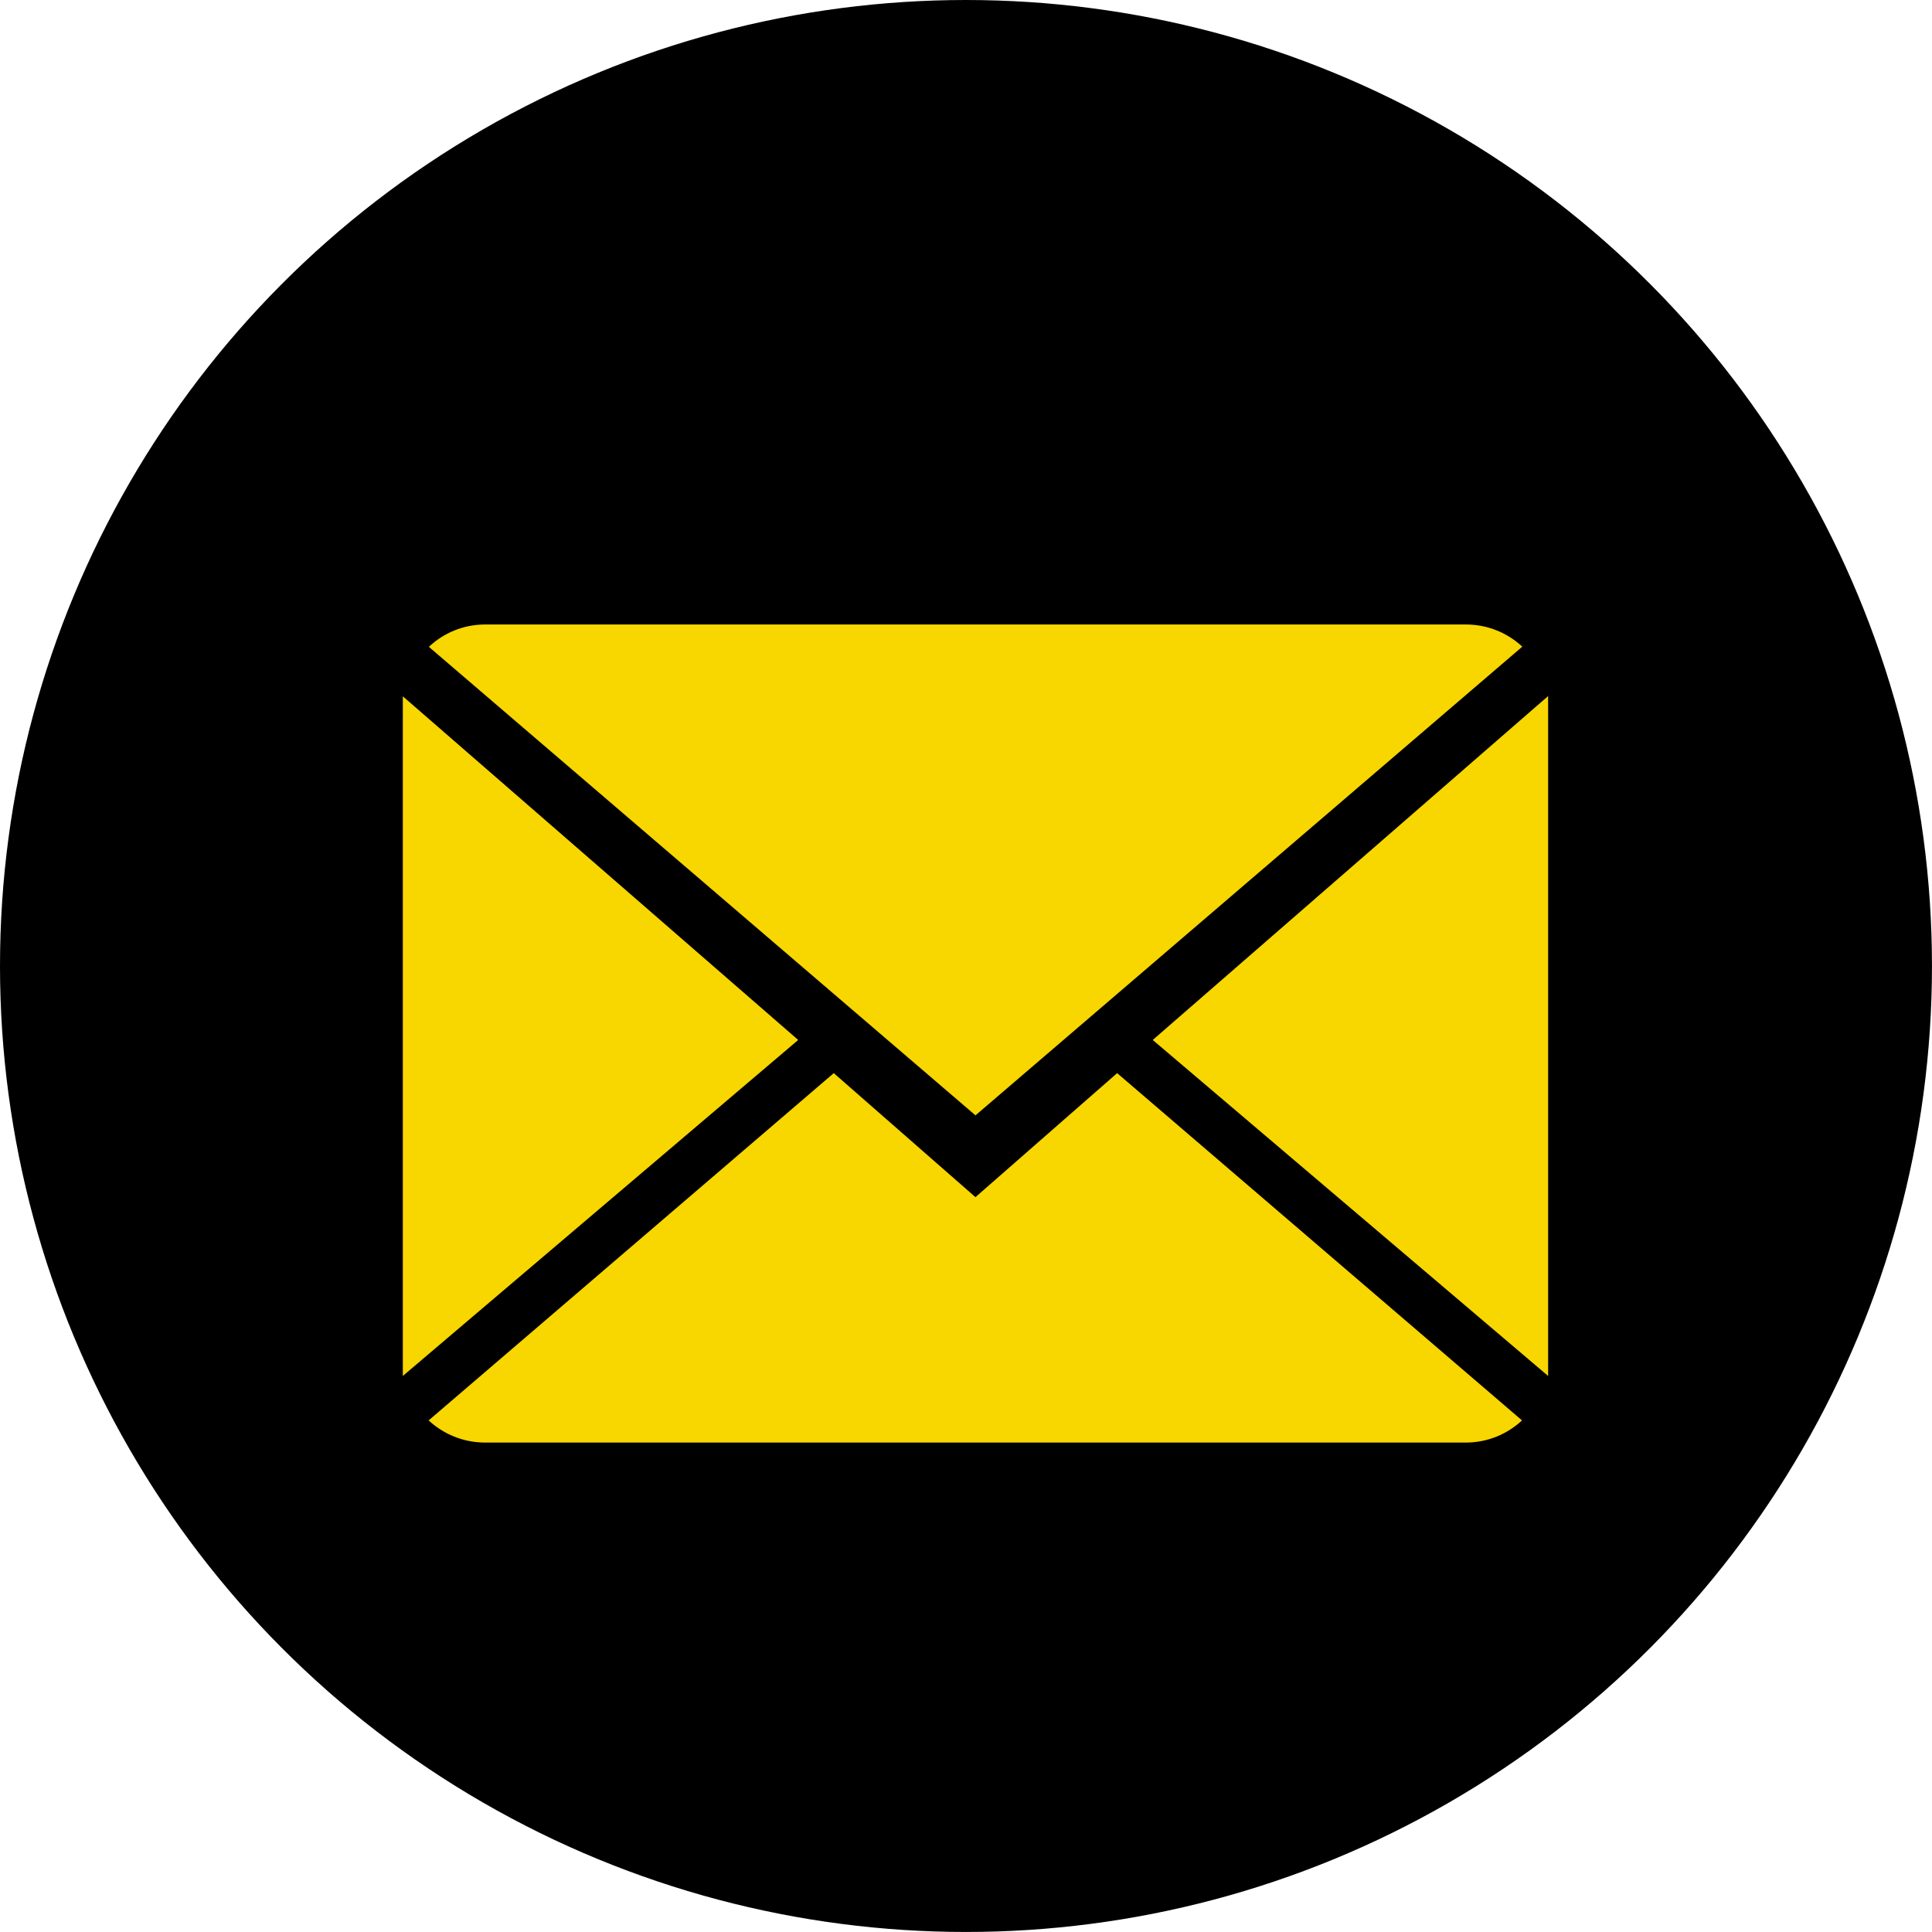 <?xml version="1.0" encoding="UTF-8"?>
<svg id="Capa_1" data-name="Capa 1" xmlns="http://www.w3.org/2000/svg" viewBox="0 0 618.13 618.13">
  <defs>
    <style>
      .cls-1, .cls-2 {
        stroke-width: 0px;
      }

      .cls-2 {
        fill: #f8d600;
      }
    </style>
  </defs>
  <circle class="cls-1" cx="309.06" cy="309.06" r="309.06"/>
  <g>
    <path class="cls-2" d="m312.09,383.02l-45.33-39.68-129.62,111.11c4.72,4.37,11.07,7.09,18.09,7.09h313.72c6.99,0,13.32-2.72,18.01-7.09l-129.54-111.11-45.33,39.68Z"/>
    <path class="cls-2" d="m487.04,206.89c-4.71-4.39-11.04-7.09-18.08-7.09H155.24c-6.99,0-13.32,2.72-18.03,7.15l174.89,149.9,174.94-149.95Z"/>
    <polygon class="cls-2" points="128.88 222.78 128.88 440.23 255.38 332.73 128.88 222.78"/>
    <polygon class="cls-2" points="368.81 332.73 495.31 440.23 495.31 222.7 368.81 332.73"/>
  </g>
</svg>